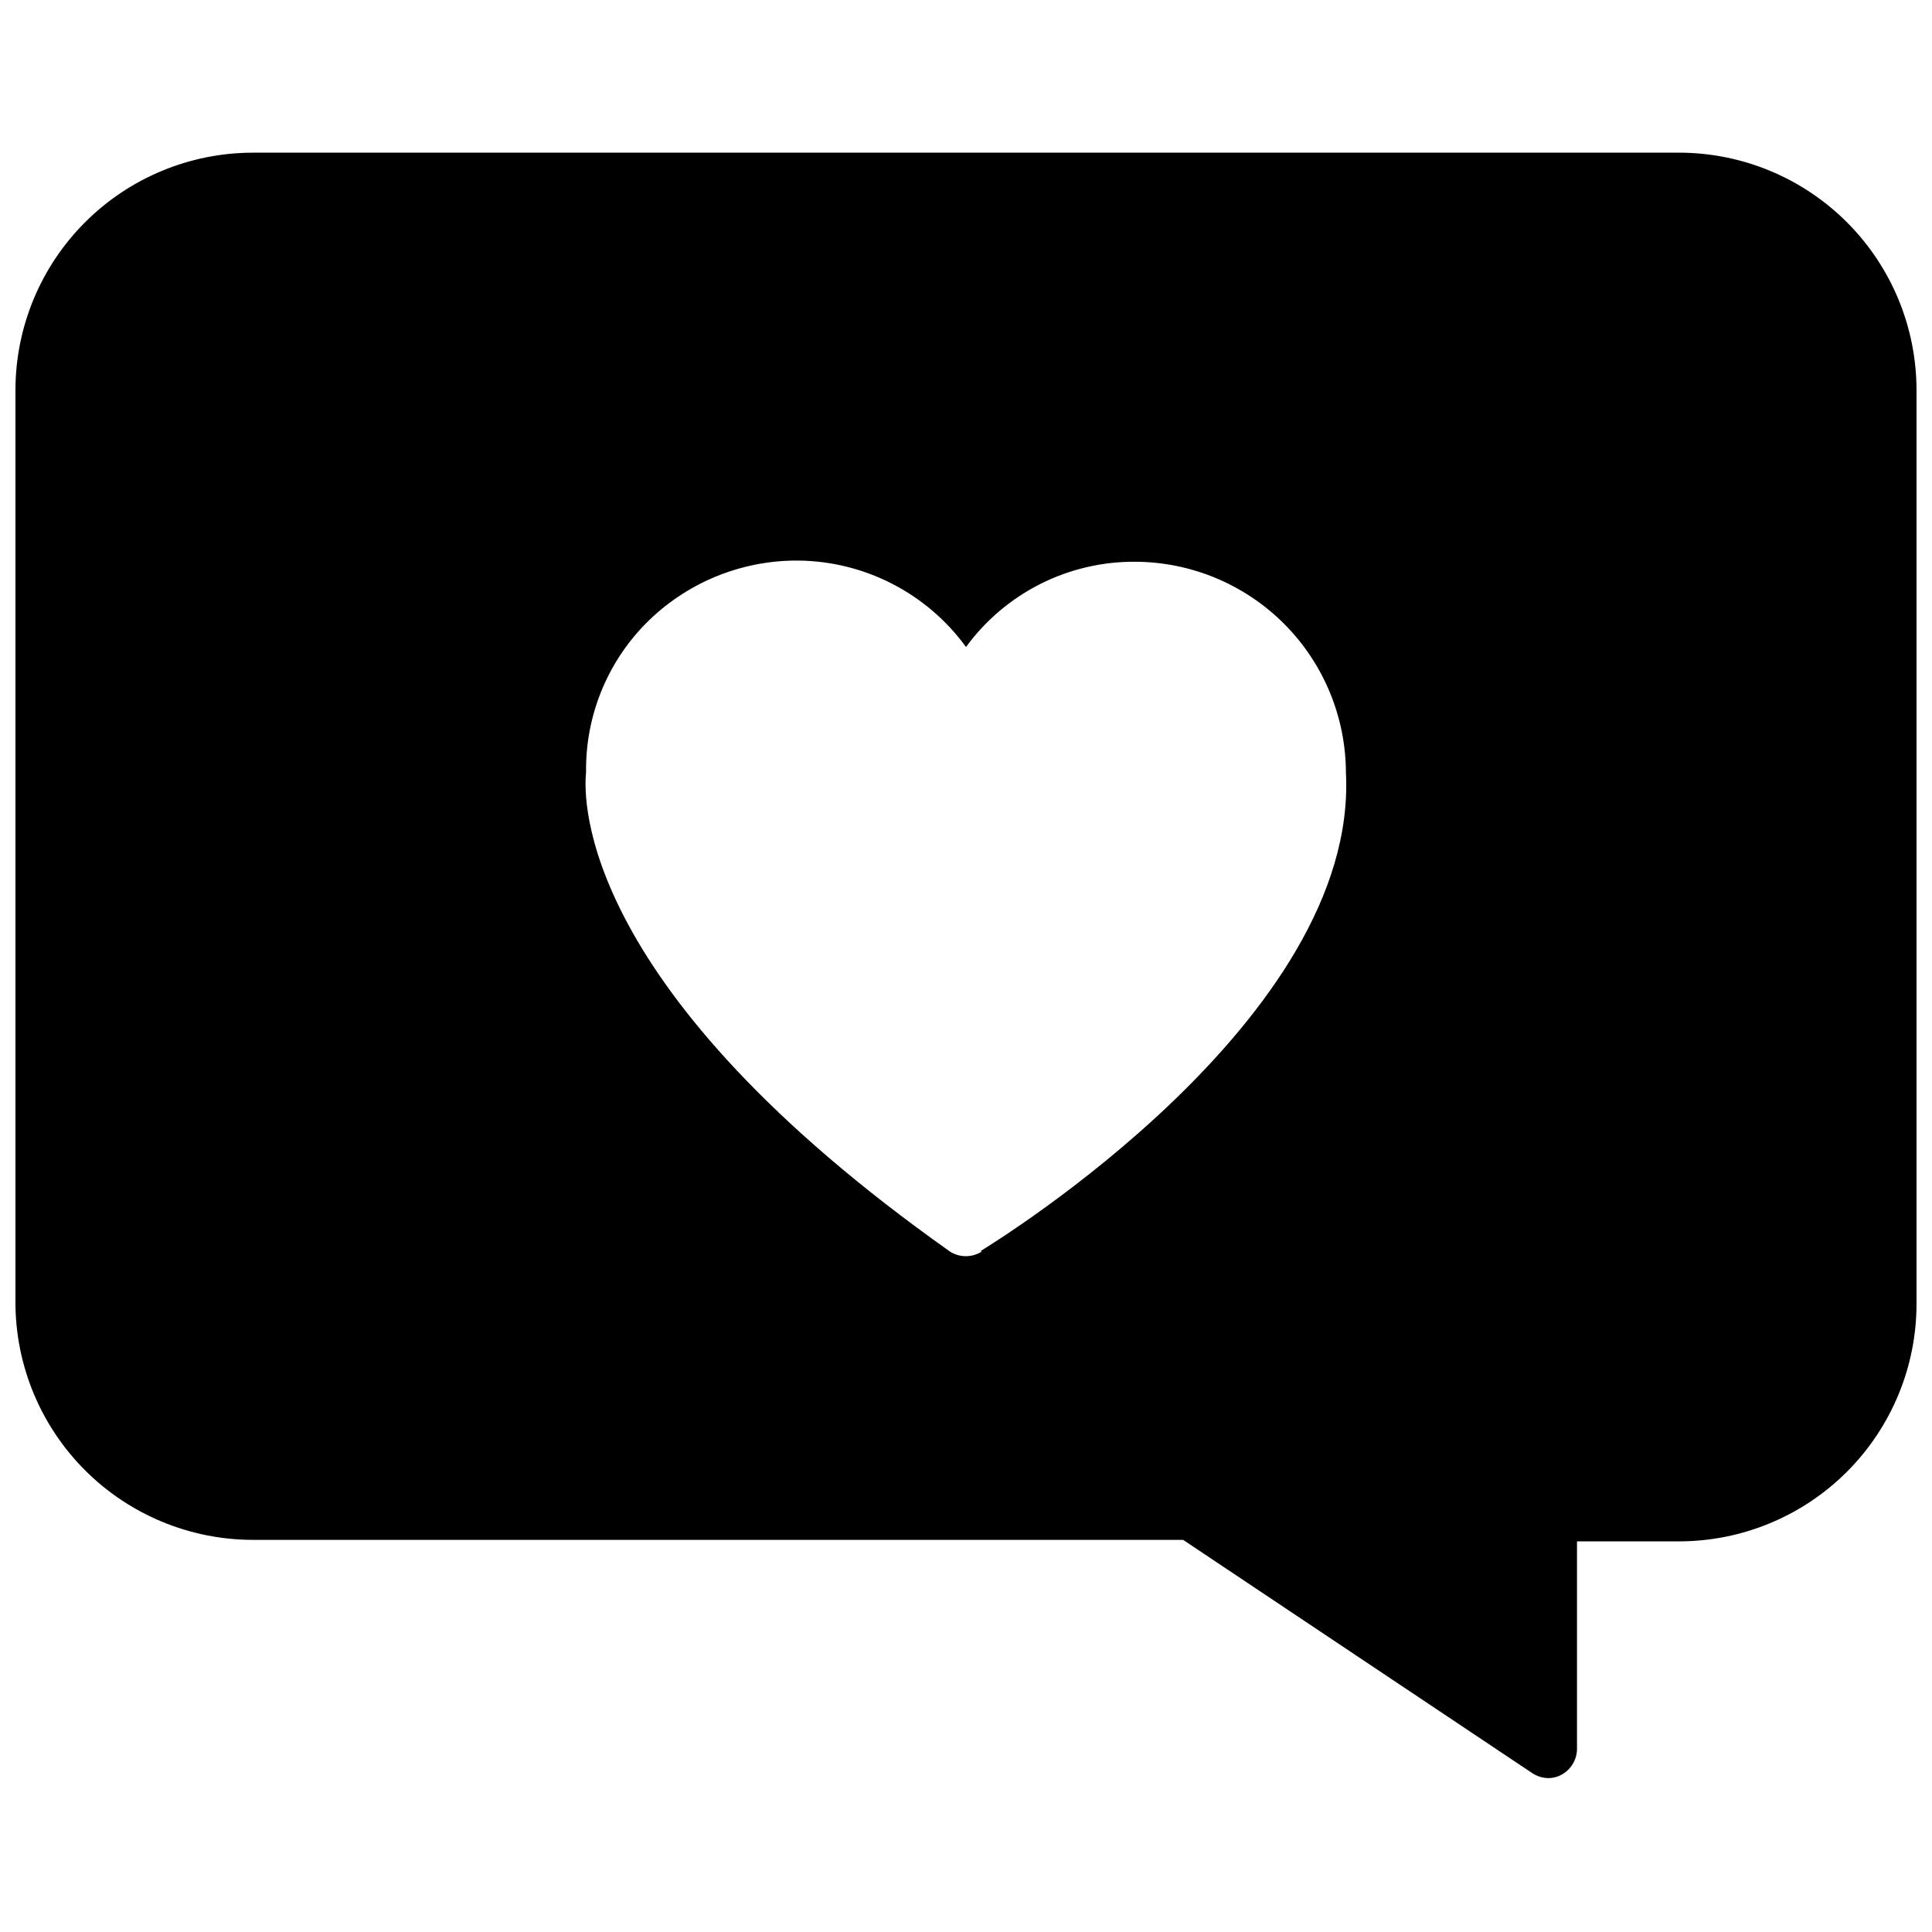 <?xml version="1.0" encoding="UTF-8"?>
<!-- Uploaded to: ICON Repo, www.svgrepo.com, Generator: ICON Repo Mixer Tools -->
<svg width="800px" height="800px" version="1.1" viewBox="144 144 512 512" xmlns="http://www.w3.org/2000/svg">
 <defs>
  <clipPath id="a">
   <path d="m148.09 184h503.81v432h-503.81z"/>
  </clipPath>
 </defs>
 <g clip-path="url(#a)">
  <path d="m588.93 184.46h-377.86c-16.703 0-32.723 6.637-44.531 18.445-11.809 11.812-18.445 27.832-18.445 44.531v241.67c0 16.703 6.637 32.723 18.445 44.531 11.809 11.809 27.828 18.445 44.531 18.445h246.47l92.496 61.797c1.258 0.844 2.734 1.309 4.25 1.336 1.27 0.004 2.516-0.32 3.621-0.945 2.43-1.363 3.953-3.906 4.016-6.691v-55.105l27 0.004c16.703 0 32.723-6.637 44.531-18.445 11.812-11.812 18.445-27.828 18.445-44.531v-241.91c0.043-16.73-6.574-32.789-18.387-44.633-11.816-11.848-27.859-18.504-44.59-18.504zm-184.84 291.27h0.004c-2.535 1.562-5.734 1.562-8.266 0-98.164-69.43-97.301-119.57-96.512-127.05-0.211-14.695 5.457-28.863 15.742-39.359 10.633-10.785 25.16-16.828 40.305-16.766 17.672 0.113 34.238 8.617 44.637 22.906 10.438-14.285 27.098-22.688 44.789-22.594 14.824 0.043 29.031 5.957 39.504 16.445 10.477 10.488 16.367 24.703 16.391 39.527 3.305 65.18-92.812 124.22-96.75 126.66z"/>
 </g>
</svg>